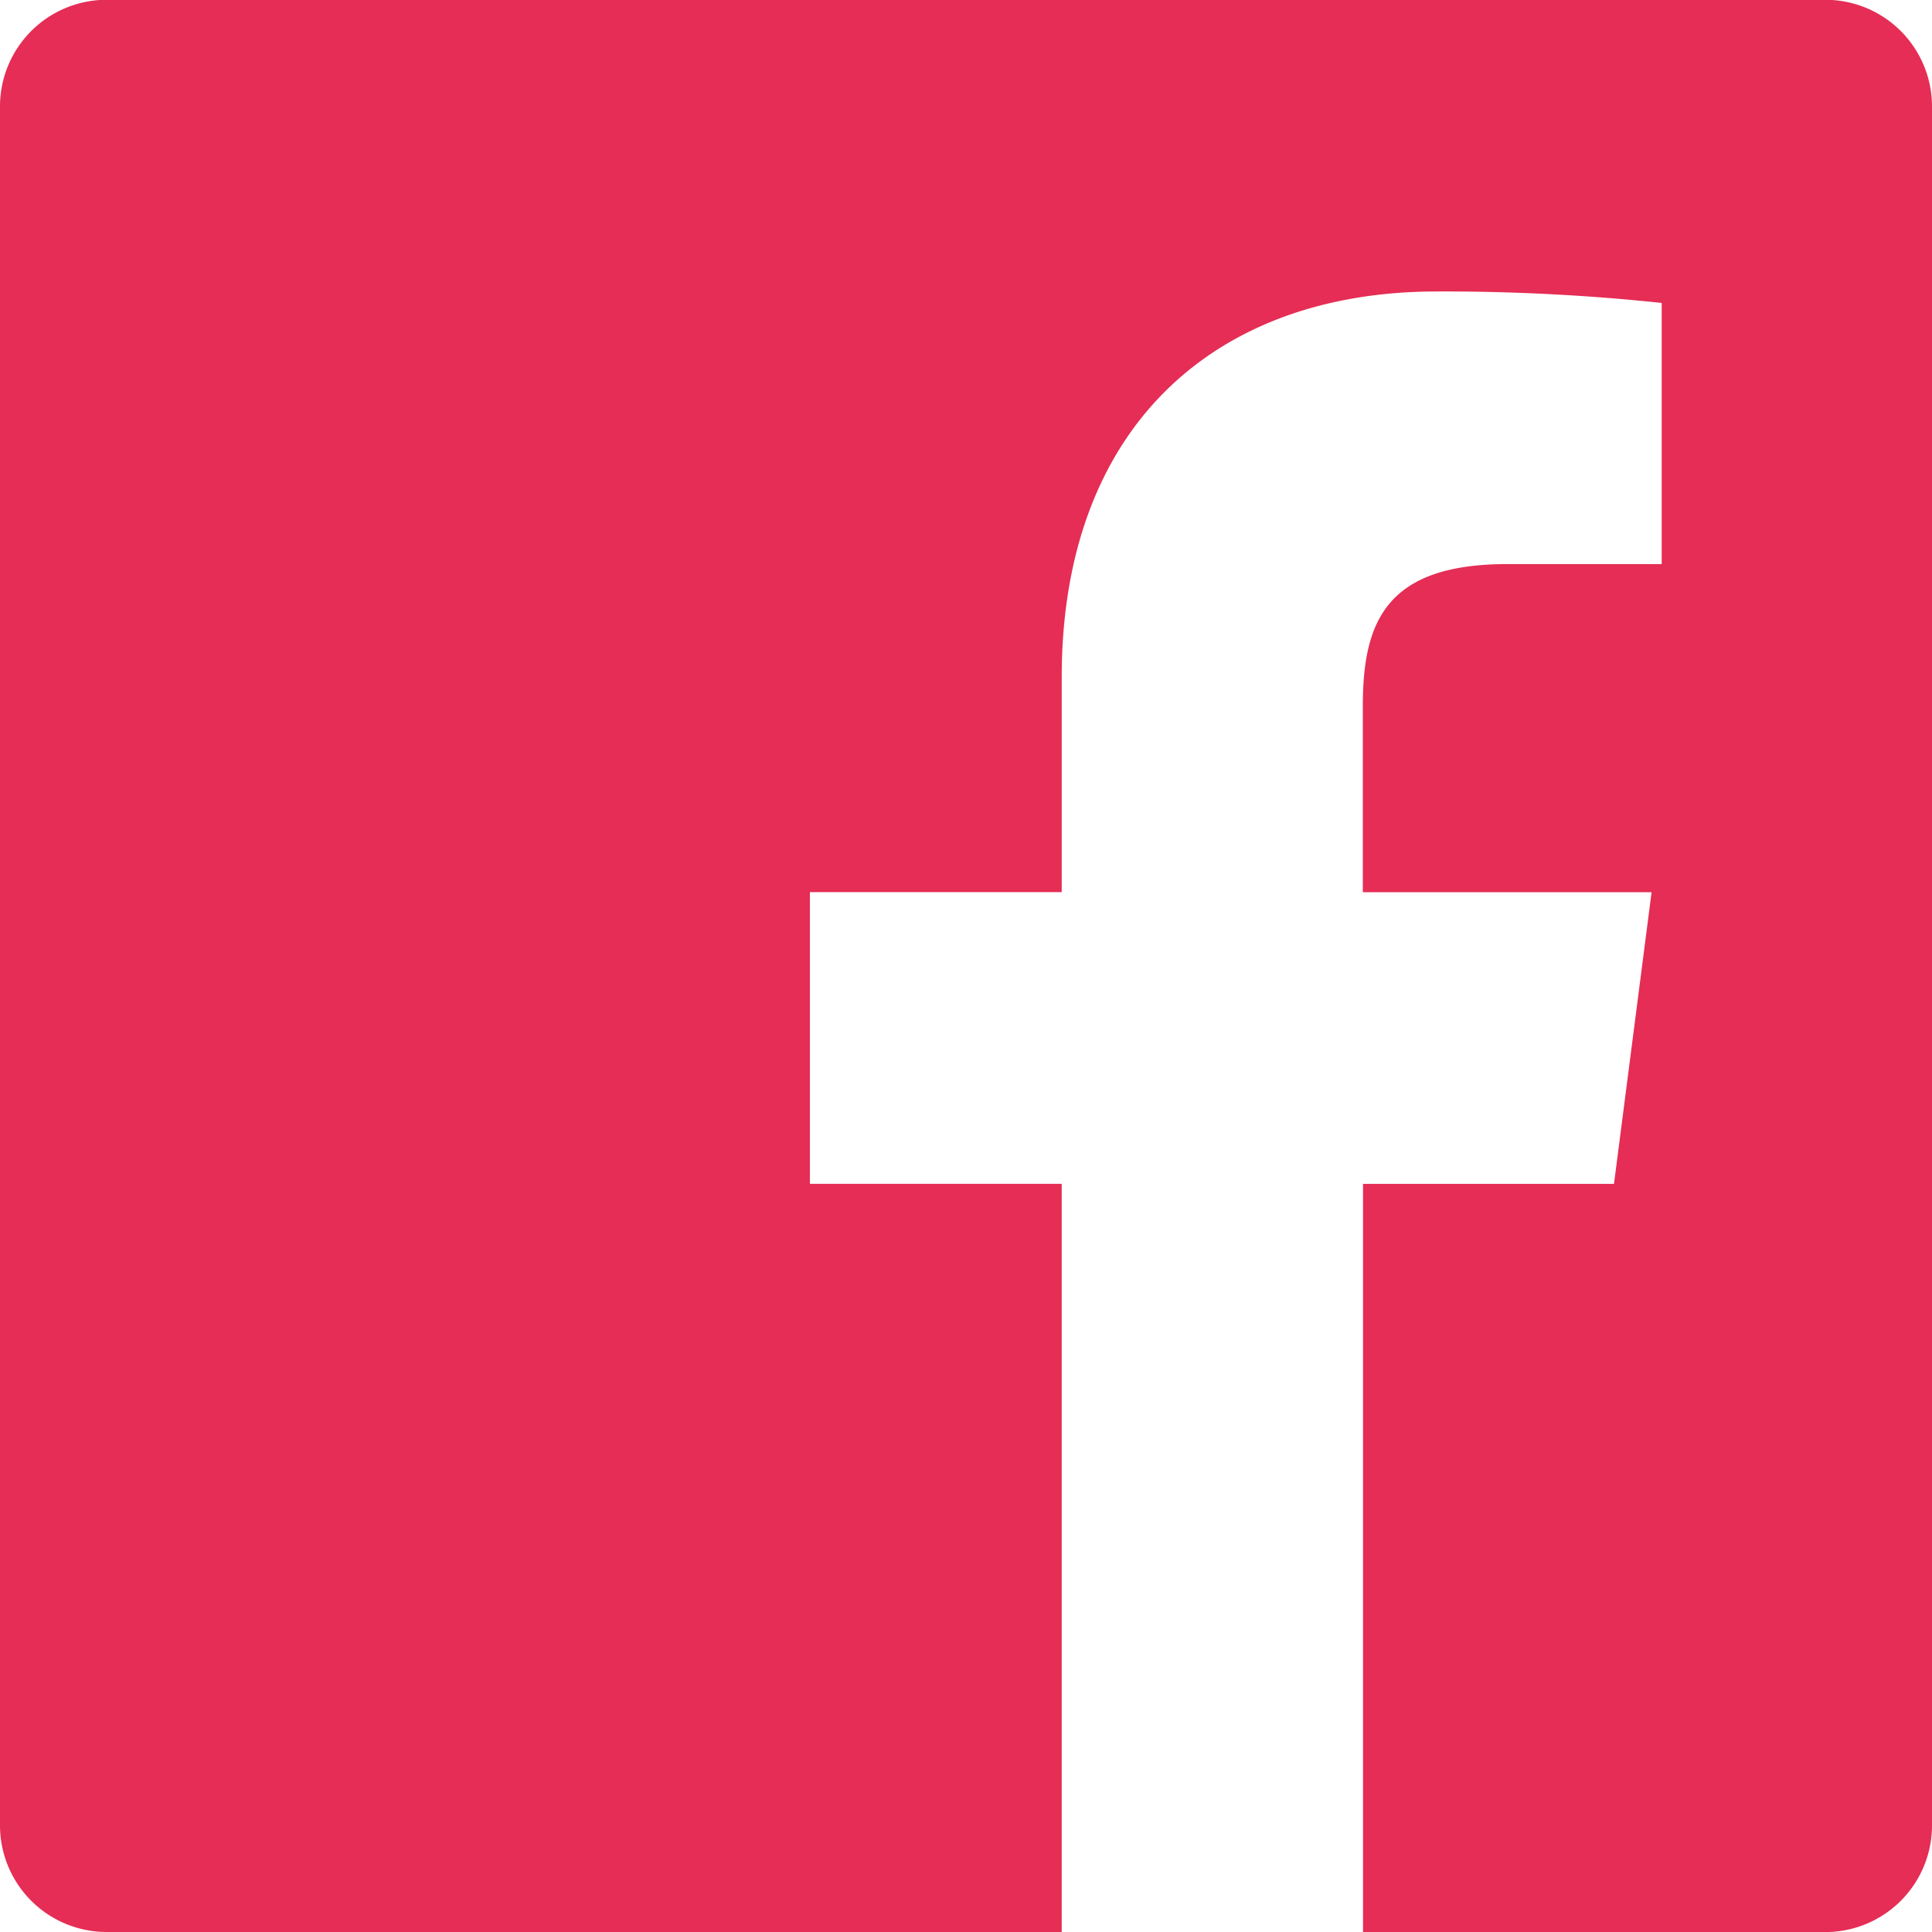 <?xml version="1.0" encoding="UTF-8"?> <svg xmlns="http://www.w3.org/2000/svg" width="28.482" height="28.482" viewBox="0 0 28.482 28.482"><path d="M26.91,0H1.572A1.572,1.572,0,0,0,0,1.575V26.913a1.572,1.572,0,0,0,1.572,1.572h14.08V17.455H11.94v-4.3h3.712V9.987C15.652,6.308,17.9,4.3,21.18,4.3a30.46,30.46,0,0,1,3.317.169V8.319H22.221c-1.785,0-2.13.848-2.13,2.093v2.744h4.257l-.554,4.3h-3.7v11.03H26.91a1.572,1.572,0,0,0,1.572-1.572V1.575A1.572,1.572,0,0,0,26.91,0" transform="translate(0 -0.003)" fill="#e52d55"></path></svg> 